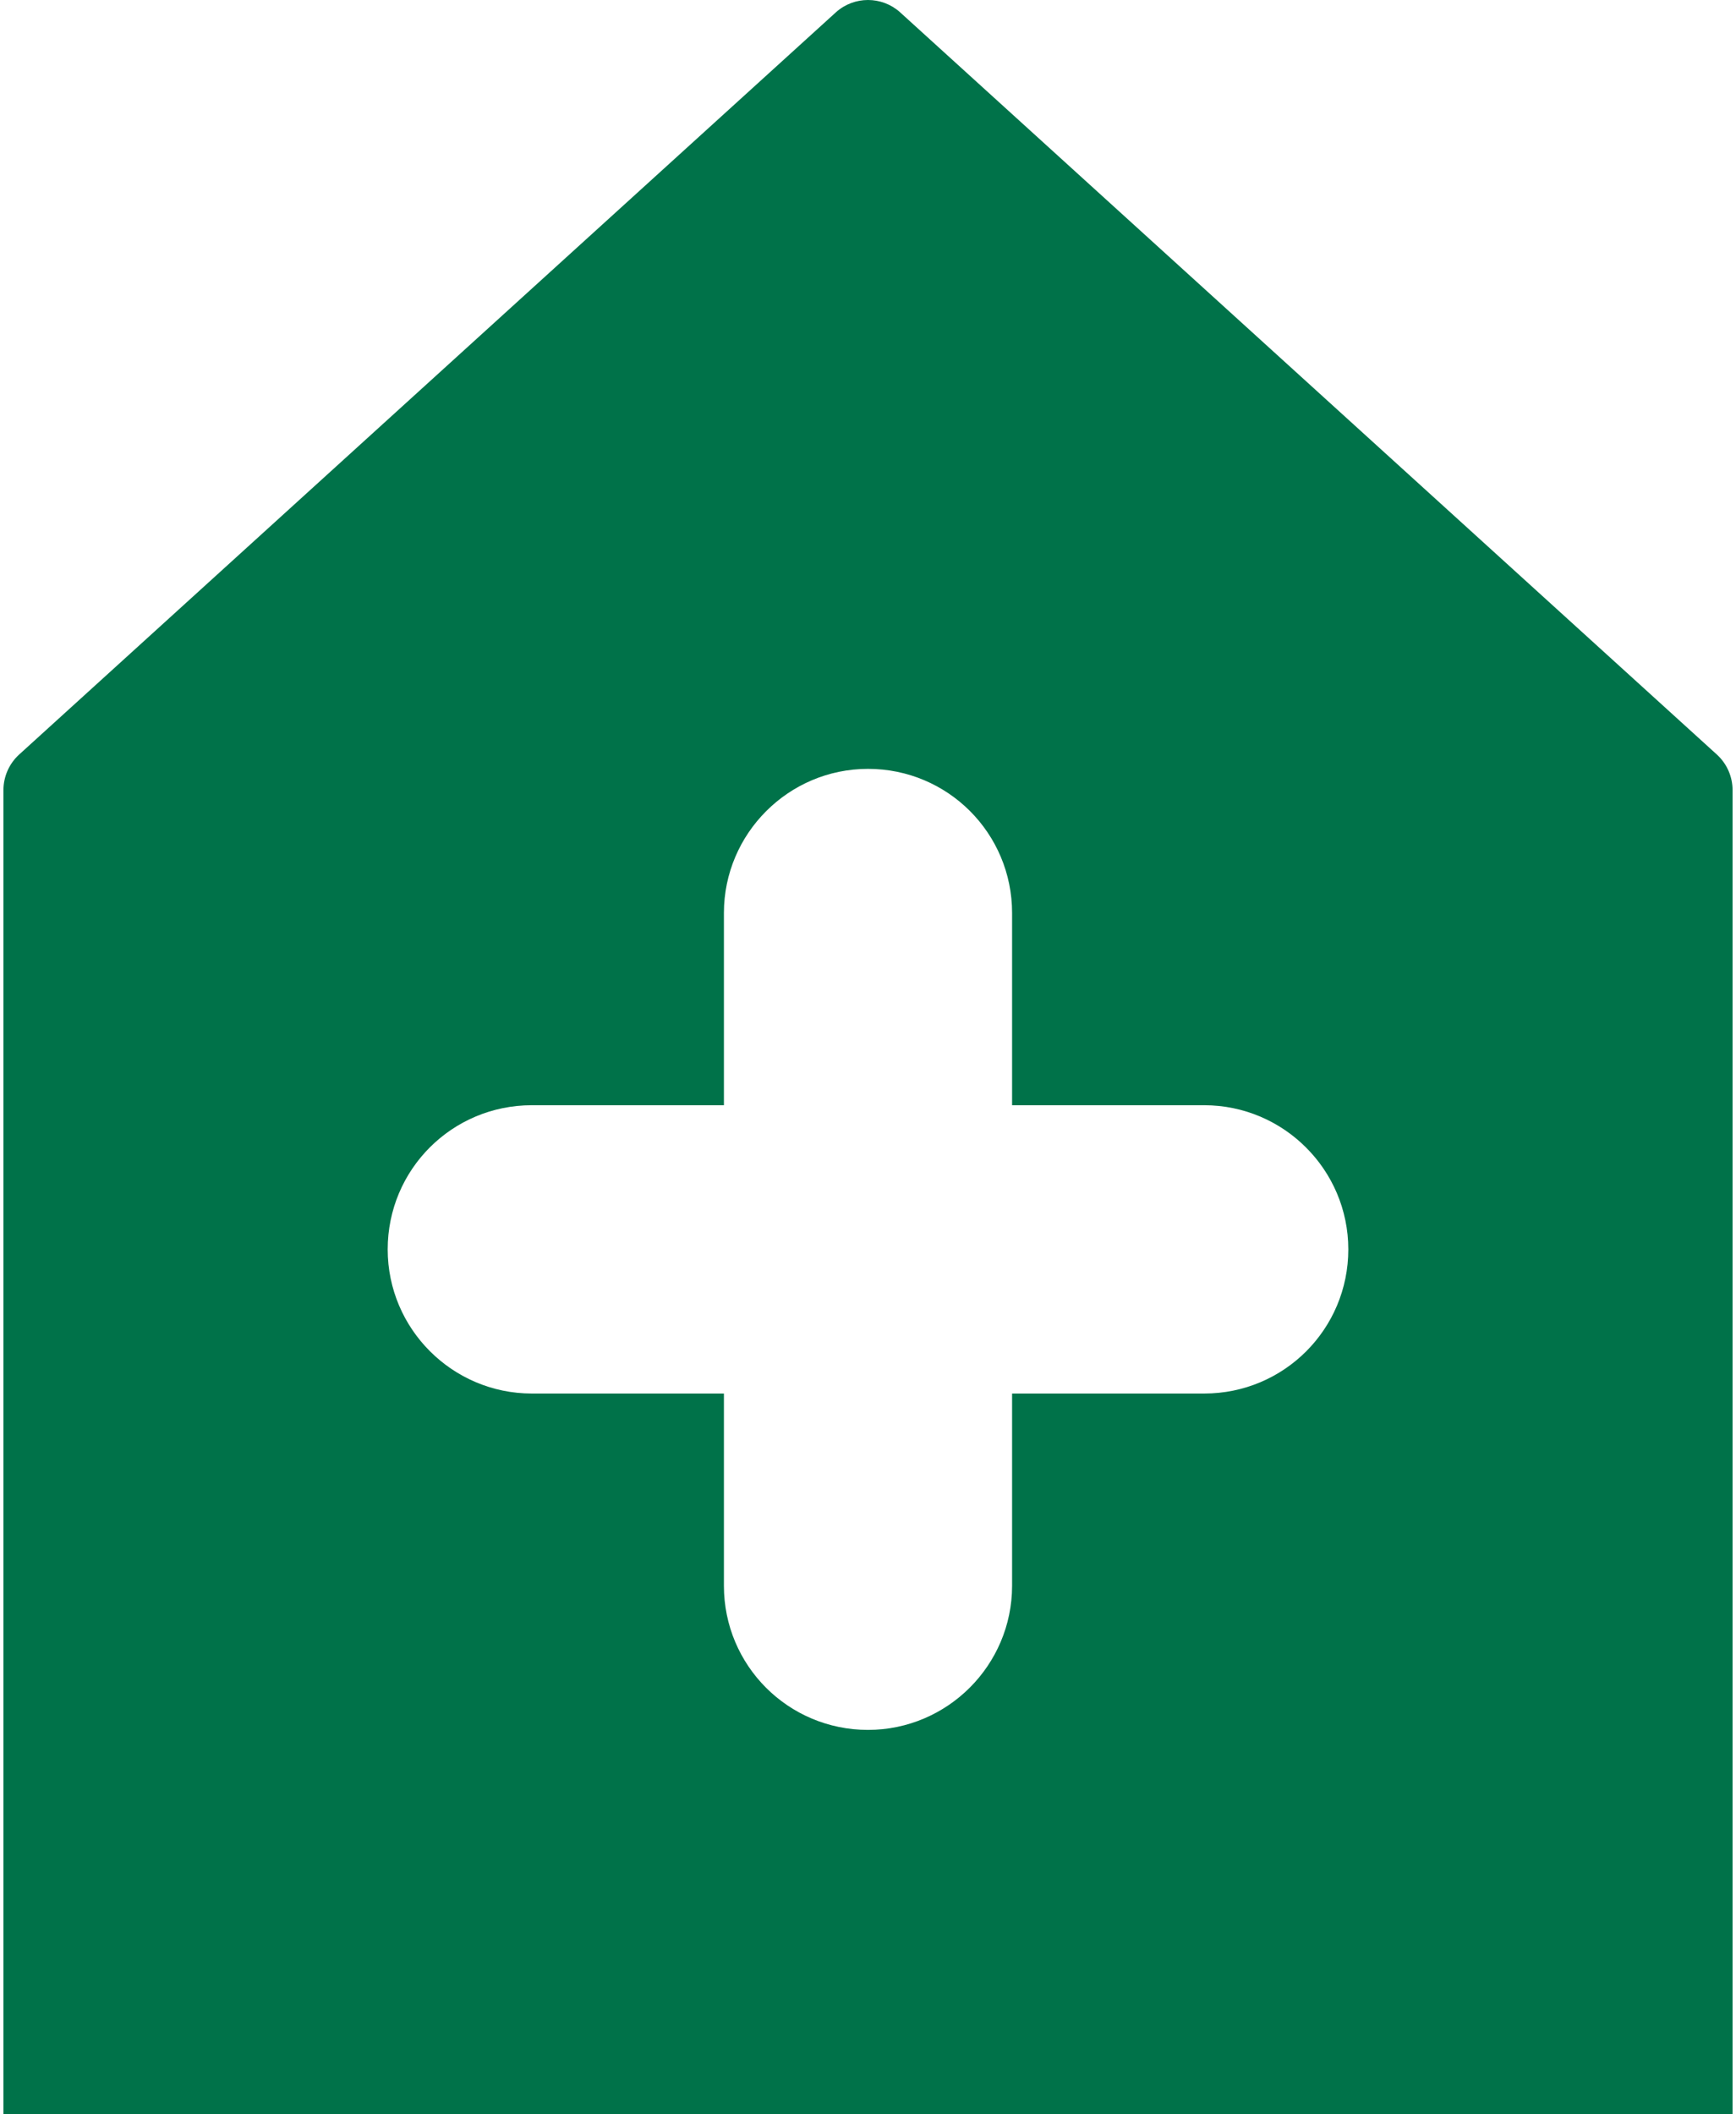 <?xml version="1.0" encoding="UTF-8"?>
<svg width="46px" height="56px" viewBox="0 0 46 56" version="1.1" xmlns="http://www.w3.org/2000/svg" xmlns:xlink="http://www.w3.org/1999/xlink">
    <title>Fill 1</title>
    <g id="Desktop" stroke="none" stroke-width="1" fill="none" fill-rule="evenodd">
        <g id="Our-Work-Impact" transform="translate(-230, -1289)" fill="#007249">
            <g id="Group-3" transform="translate(140, 987)">
                <g id="Group-20" transform="translate(0, 294)">
                    <g id="Group-12" transform="translate(0, 8)">
                        <path d="M121.909,36.909 L116.818,36.909 L116.818,42 C116.818,43.056 116.385,44.011 115.698,44.698 C115.011,45.385 114.056,45.818 113,45.818 C110.887,45.818 109.182,44.113 109.182,42 L109.182,36.909 L104.091,36.909 C103.035,36.909 102.08,36.476 101.393,35.789 C100.705,35.102 100.273,34.147 100.273,33.091 C100.273,30.978 101.978,29.273 104.091,29.273 L109.182,29.273 L109.182,24.182 C109.182,23.125 109.615,22.171 110.302,21.484 C110.989,20.796 111.944,20.364 113,20.364 C115.113,20.364 116.818,22.069 116.818,24.182 L116.818,29.273 L121.909,29.273 C122.965,29.273 123.92,29.705 124.607,30.393 C125.295,31.08 125.727,32.035 125.727,33.091 C125.727,35.204 124.022,36.909 121.909,36.909 L121.909,36.909 Z M113.845,0.321 C113.363,-0.107 112.637,-0.107 112.155,0.321 L90.508,19.984 C90.242,20.226 90.091,20.569 90.091,20.927 L90.091,56 L135.909,56 L135.909,20.927 C135.909,20.569 135.758,20.226 135.492,19.984 L113.845,0.321 Z" id="Fill-1"></path>
                    </g>
                </g>
            </g>
        </g>
    </g>
</svg>